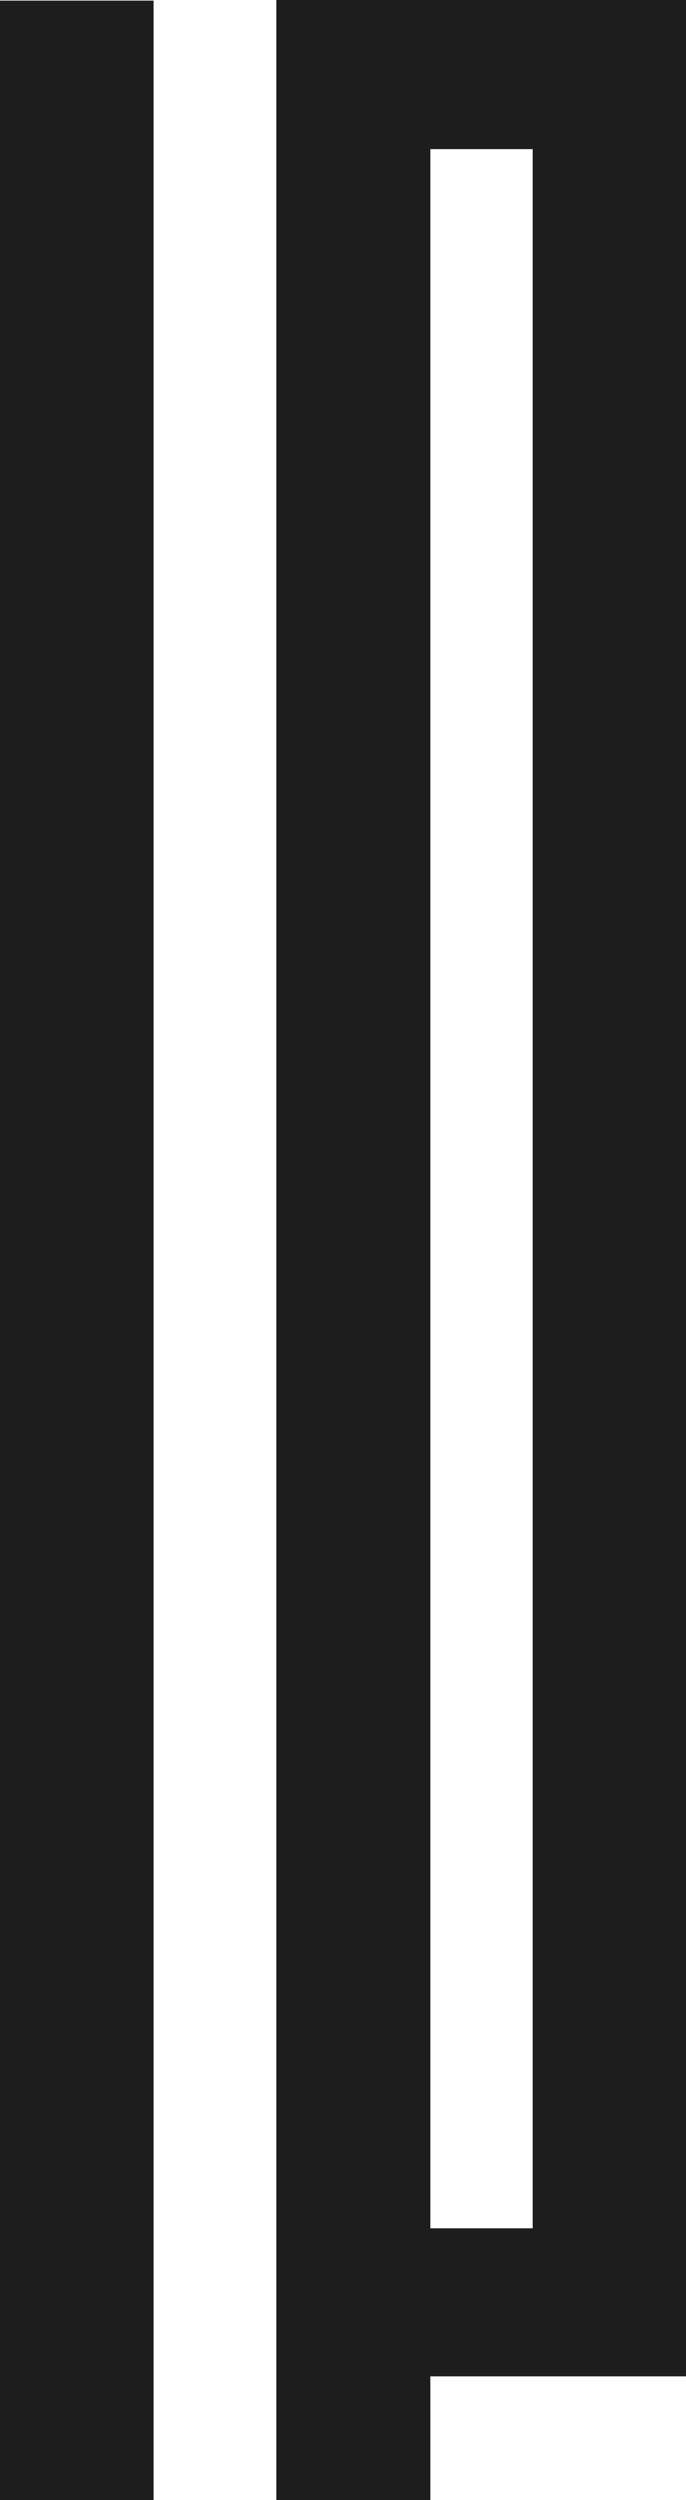 <svg xmlns="http://www.w3.org/2000/svg" width="10.98" height="40" viewBox="0 0 10.98 40">
  <path id="Unione_45" data-name="Unione 45" d="M4.423,40V0H10.98V38.02H6.888V40Zm2.465-4.349H8.526V2.386H6.888ZM0,40V.01H2.458V40Z" fill="#1d1d1d"/>
</svg>
